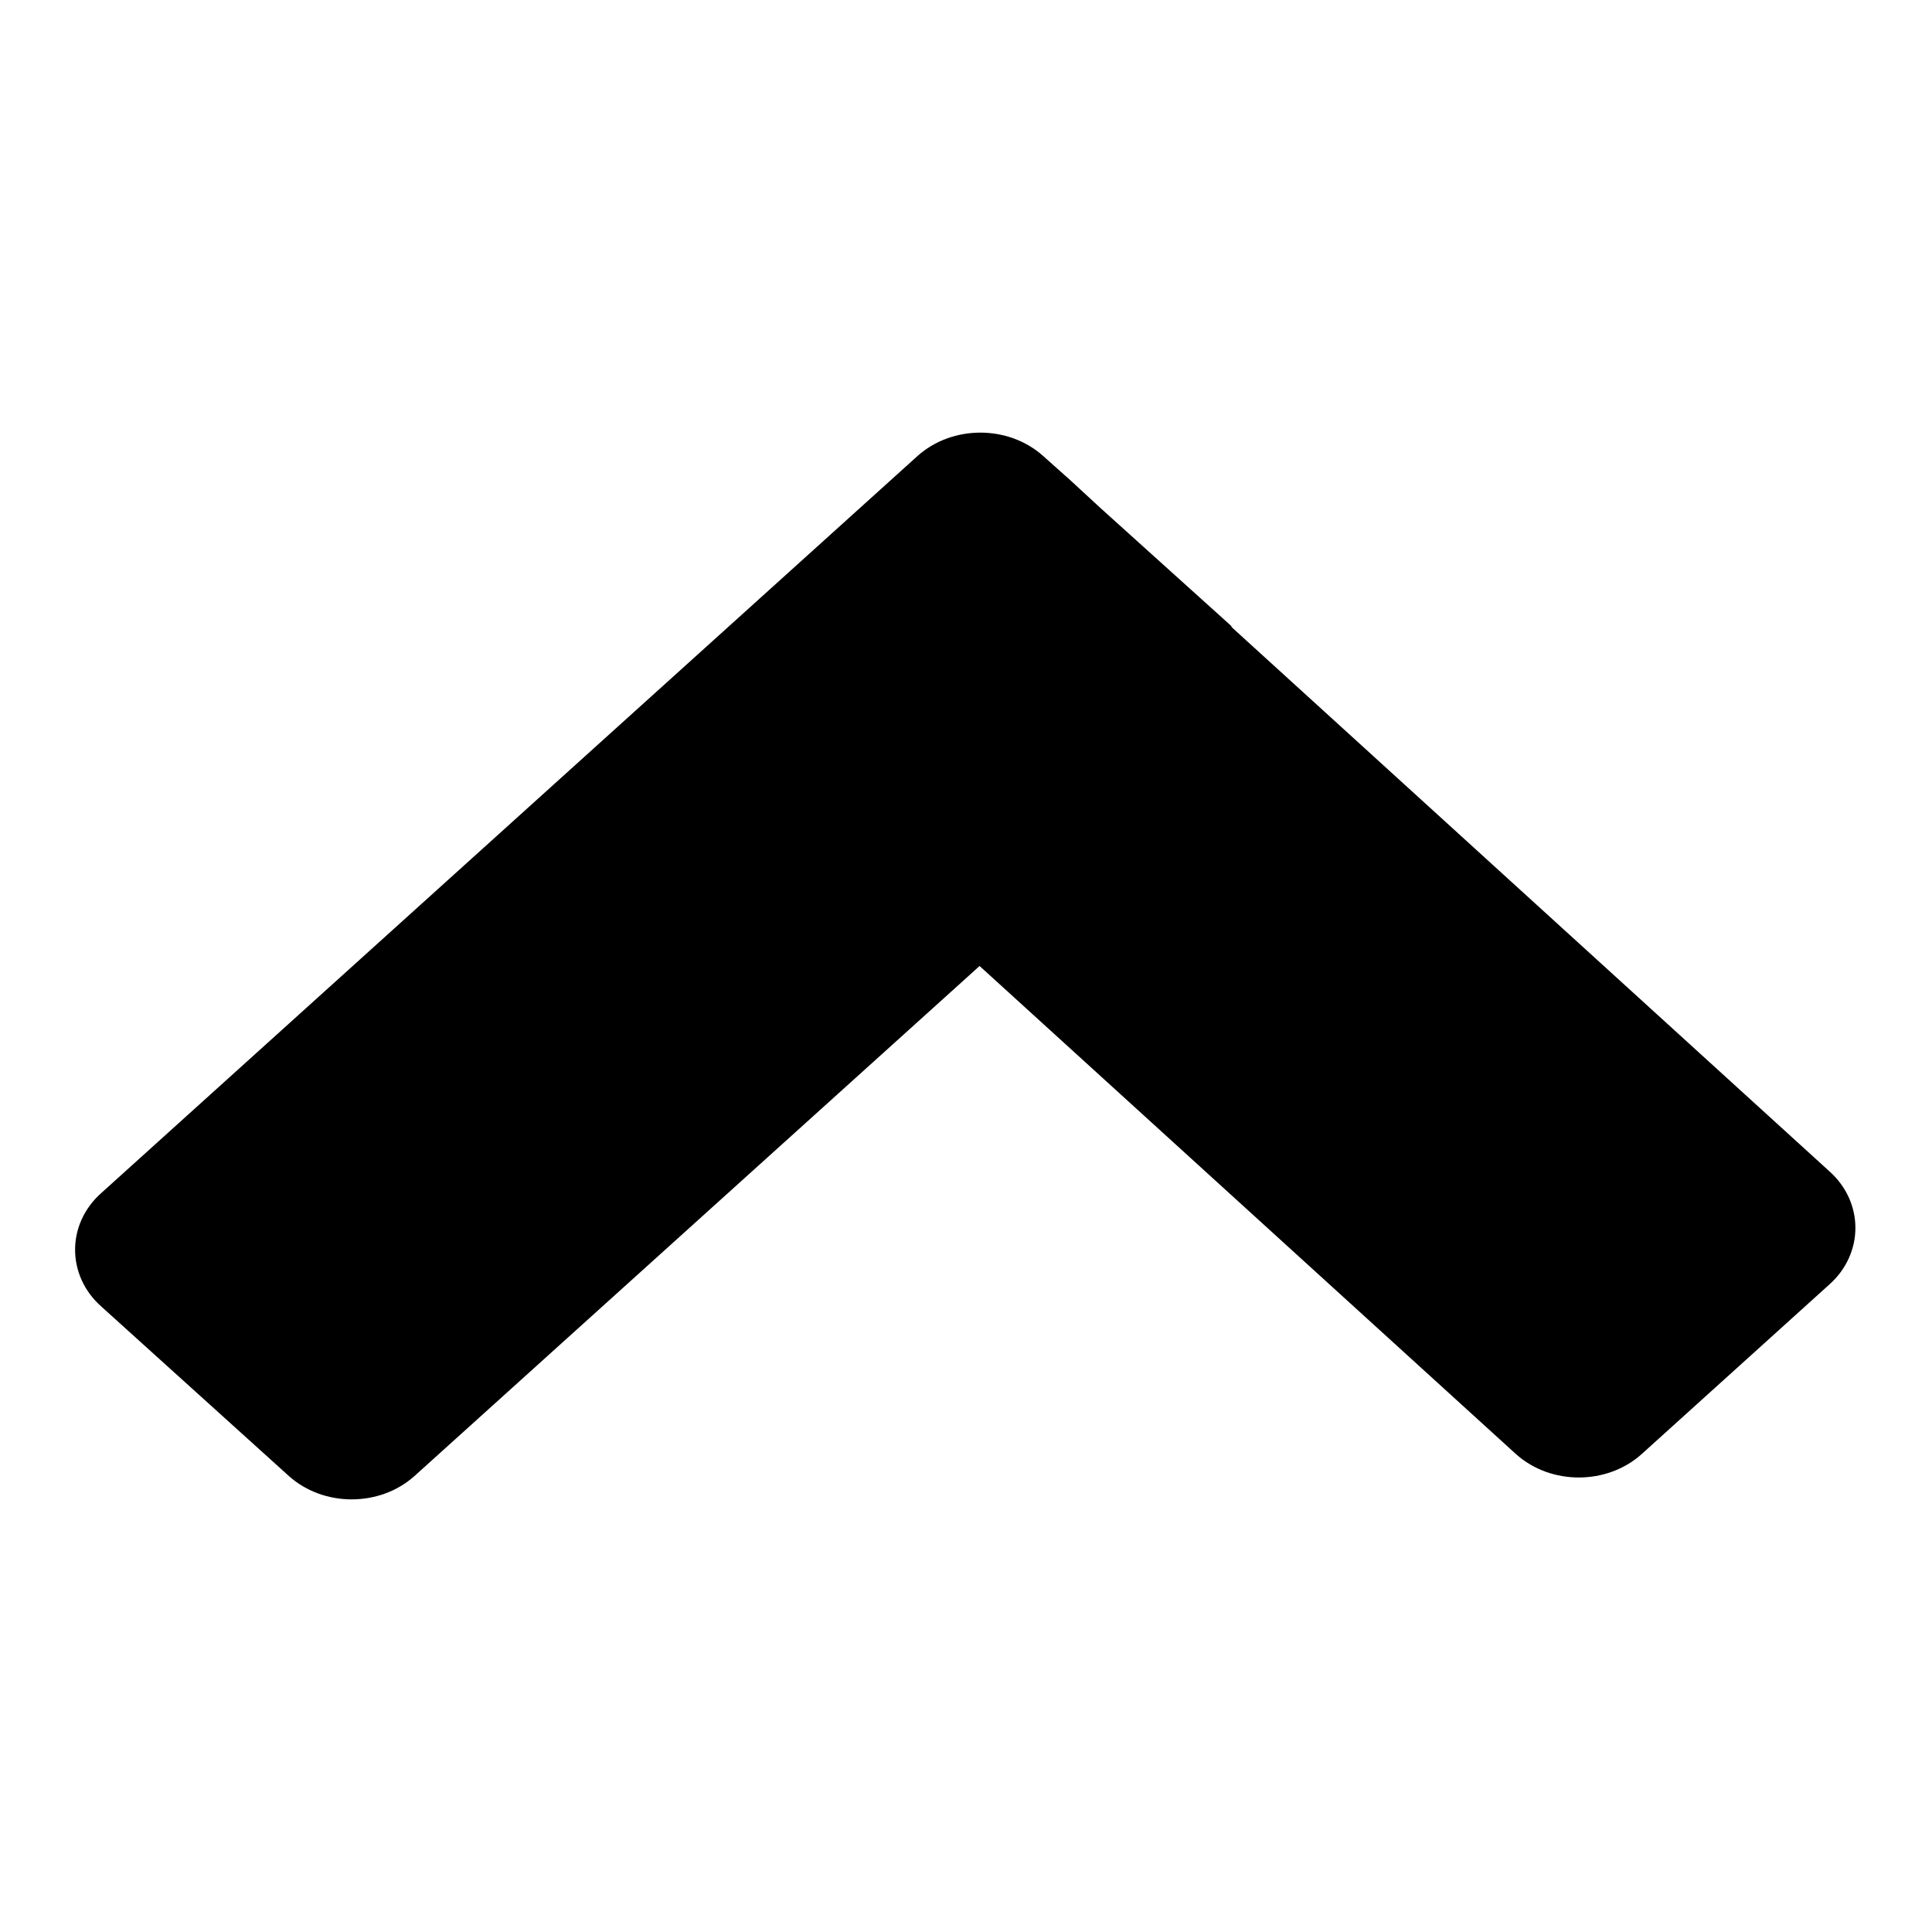<?xml version="1.0" encoding="utf-8"?>
<!-- Svg Vector Icons : http://www.onlinewebfonts.com/icon -->
<!DOCTYPE svg PUBLIC "-//W3C//DTD SVG 1.1//EN" "http://www.w3.org/Graphics/SVG/1.1/DTD/svg11.dtd">
<svg version="1.1" xmlns="http://www.w3.org/2000/svg" xmlns:xlink="http://www.w3.org/1999/xlink" x="0px" y="0px" viewBox="0 0 256 256" enable-background="new 0 0 256 256" xml:space="preserve">
<g><g><path fill="#000000" d="M13.4,158.1c-4.6,4.1-4.6,10.9,0,15l24.9,22.5c4.6,4.1,12,4.1,16.6,0l74.9-67.6l71.1,64.7c4.6,4.1,12,4.1,16.6,0l24.9-22.5c4.6-4.1,4.6-10.9,0-15l-79.2-72.1c0,0,0-0.1-0.1-0.2l-17.3-15.6l-3.9-3.6l0,0l-3.7-3.3c-4.6-4.1-12-4.1-16.6,0L13.4,158.1z"/></g></g>
</svg>